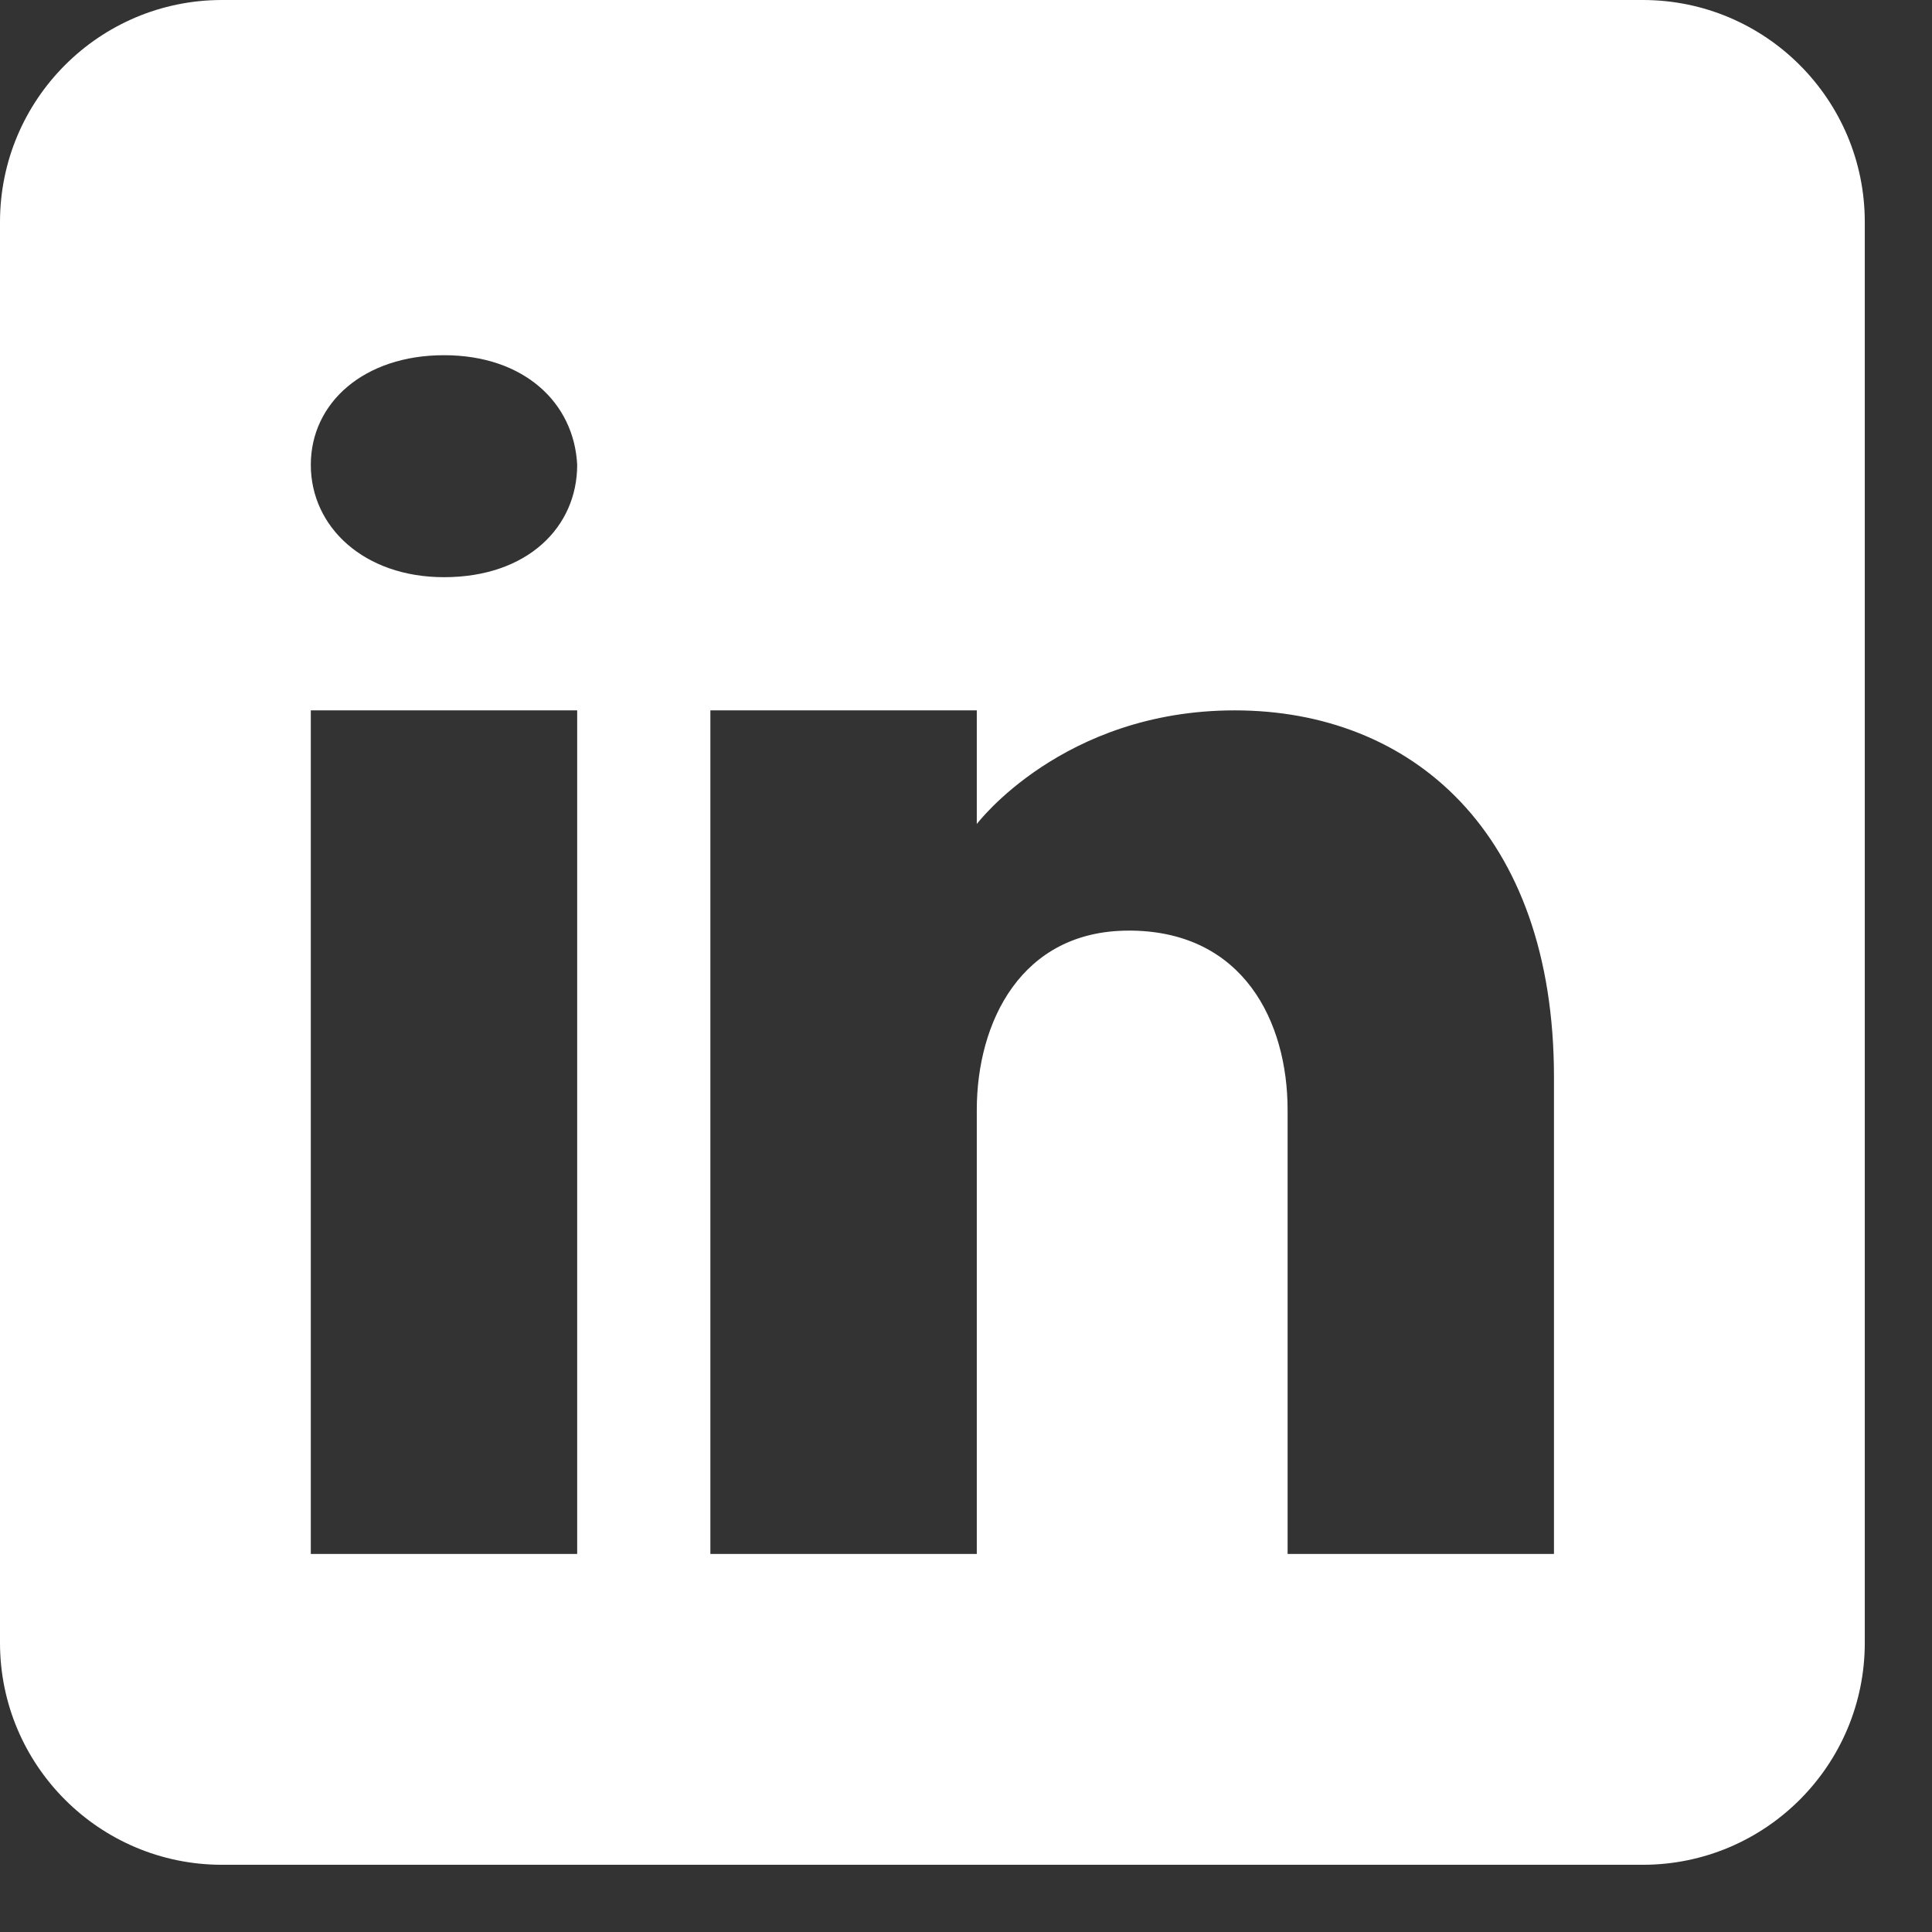 <svg width="48" height="48" viewBox="0 0 48 48" fill="none" xmlns="http://www.w3.org/2000/svg">
<rect x="0" y="0" width="48" height="48" fill="#333333" stroke="none"/>
<path d="M40.815 0H5.515C2.471 0 0 2.471 0 5.515V40.815C0 43.859 2.471 46.33 5.515 46.33H40.815C43.859 46.33 46.33 43.859 46.33 40.815V5.515C46.33 2.471 43.859 0 40.815 0ZM14.34 17.649V38.608H7.722V17.649H14.34ZM7.722 11.549C7.722 10.005 9.045 8.825 11.031 8.825C13.017 8.825 14.263 10.005 14.34 11.549C14.34 13.094 13.105 14.34 11.031 14.34C9.045 14.34 7.722 13.094 7.722 11.549ZM38.608 38.608H31.99C31.99 38.608 31.99 28.394 31.99 27.577C31.99 25.371 30.887 23.165 28.129 23.121H28.041C25.371 23.121 24.268 25.393 24.268 27.577C24.268 28.581 24.268 38.608 24.268 38.608H17.649V17.649H24.268V20.473C24.268 20.473 26.397 17.649 30.677 17.649C35.056 17.649 38.608 20.661 38.608 26.761V38.608Z" fill="white"/>
</svg>
